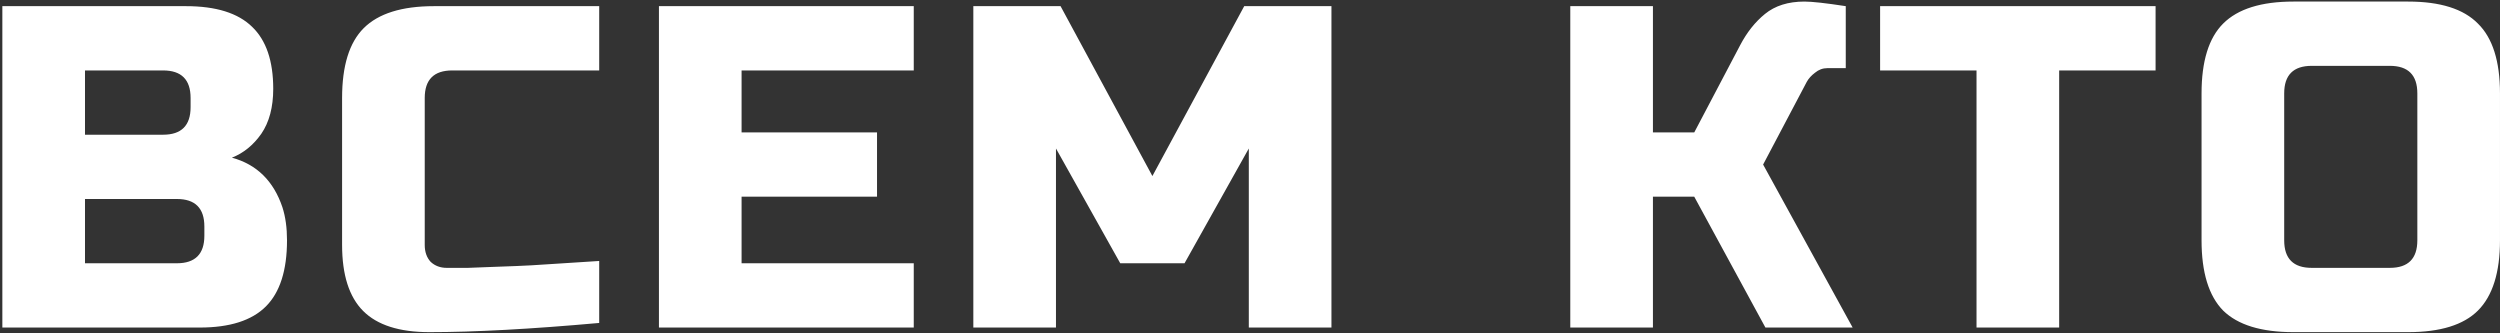<?xml version="1.0" encoding="UTF-8"?> <svg xmlns="http://www.w3.org/2000/svg" width="893" height="119" viewBox="0 0 893 119" fill="none"><rect x="0" y="0" width="893" height="119" fill="#333333" stroke="none"/> <path d="M0.84 2.2H66.44C77.155 2.2 85.027 4.66 90.056 9.58C95.085 14.391 97.6 21.771 97.6 31.72C97.6 38.28 96.179 43.637 93.336 47.792C90.493 51.837 86.995 54.68 82.84 56.32C91.696 58.725 97.709 64.629 100.88 74.032C101.973 77.421 102.52 81.357 102.52 85.84C102.52 96.555 100.005 104.427 94.976 109.456C89.947 114.485 82.075 117 71.36 117H0.84V2.2ZM73 80.92C73 74.36 69.72 71.08 63.16 71.08H30.36V94.04H63.16C69.72 94.04 73 90.76 73 84.2V80.92ZM68.08 35C68.08 28.44 64.8 25.16 58.24 25.16H30.36V48.12H58.24C64.8 48.12 68.08 44.84 68.08 38.28V35ZM214.034 115.36C189.652 117.547 169.426 118.64 153.354 118.64C142.639 118.64 134.767 116.125 129.738 111.096C124.708 106.067 122.194 98.195 122.194 87.48V35C122.194 23.52 124.763 15.211 129.902 10.072C135.15 4.824 143.514 2.2 154.994 2.2H214.034V25.16H161.554C154.994 25.16 151.714 28.44 151.714 35V87.48C151.714 89.995 152.424 92.017 153.846 93.548C155.376 94.969 157.29 95.68 159.586 95.68C161.882 95.68 164.396 95.68 167.13 95.68C169.863 95.571 172.706 95.461 175.658 95.352C178.61 95.243 181.562 95.133 184.514 95.024C187.575 94.915 191.456 94.696 196.158 94.368C200.968 94.04 206.927 93.657 214.034 93.22V115.36ZM326.393 117H235.373V2.2H326.393V25.16H264.893V47.3H313.273V70.26H264.893V94.04H326.393V117ZM446.074 53.04L423.114 94.04H400.154L377.194 53.04V117H347.674V2.2H378.834L411.634 62.88L444.434 2.2H475.594V117H446.074V53.04ZM644.546 0.56C647.28 0.56 652.2 1.107 659.306 2.2V24.34H652.746C651.106 24.34 649.63 24.887 648.318 25.98C647.006 26.964 646.022 28.057 645.366 29.26L629.786 58.78L661.766 117H630.606L605.186 70.26H590.426V117H560.906V2.2H590.426V47.3H605.186L621.586 16.14C623.992 11.548 626.944 7.831 630.442 4.988C634.05 2.036 638.752 0.56 644.546 0.56ZM735.534 117H706.014V25.16H671.574V2.2H769.974V25.16H735.534V117ZM863.474 33.36C863.474 26.8 860.194 23.52 853.634 23.52H825.754C819.194 23.52 815.914 26.8 815.914 33.36V85.84C815.914 92.4 819.194 95.68 825.754 95.68H853.634C860.194 95.68 863.474 92.4 863.474 85.84V33.36ZM892.994 85.84C892.994 97.32 890.37 105.684 885.122 110.932C879.983 116.071 871.674 118.64 860.194 118.64H819.194C807.714 118.64 799.35 116.071 794.102 110.932C788.963 105.684 786.394 97.32 786.394 85.84V33.36C786.394 21.88 788.963 13.571 794.102 8.432C799.35 3.184 807.714 0.56 819.194 0.56H860.194C871.674 0.56 879.983 3.184 885.122 8.432C890.37 13.571 892.994 21.88 892.994 33.36V85.84Z" fill="white"></path> </svg> 